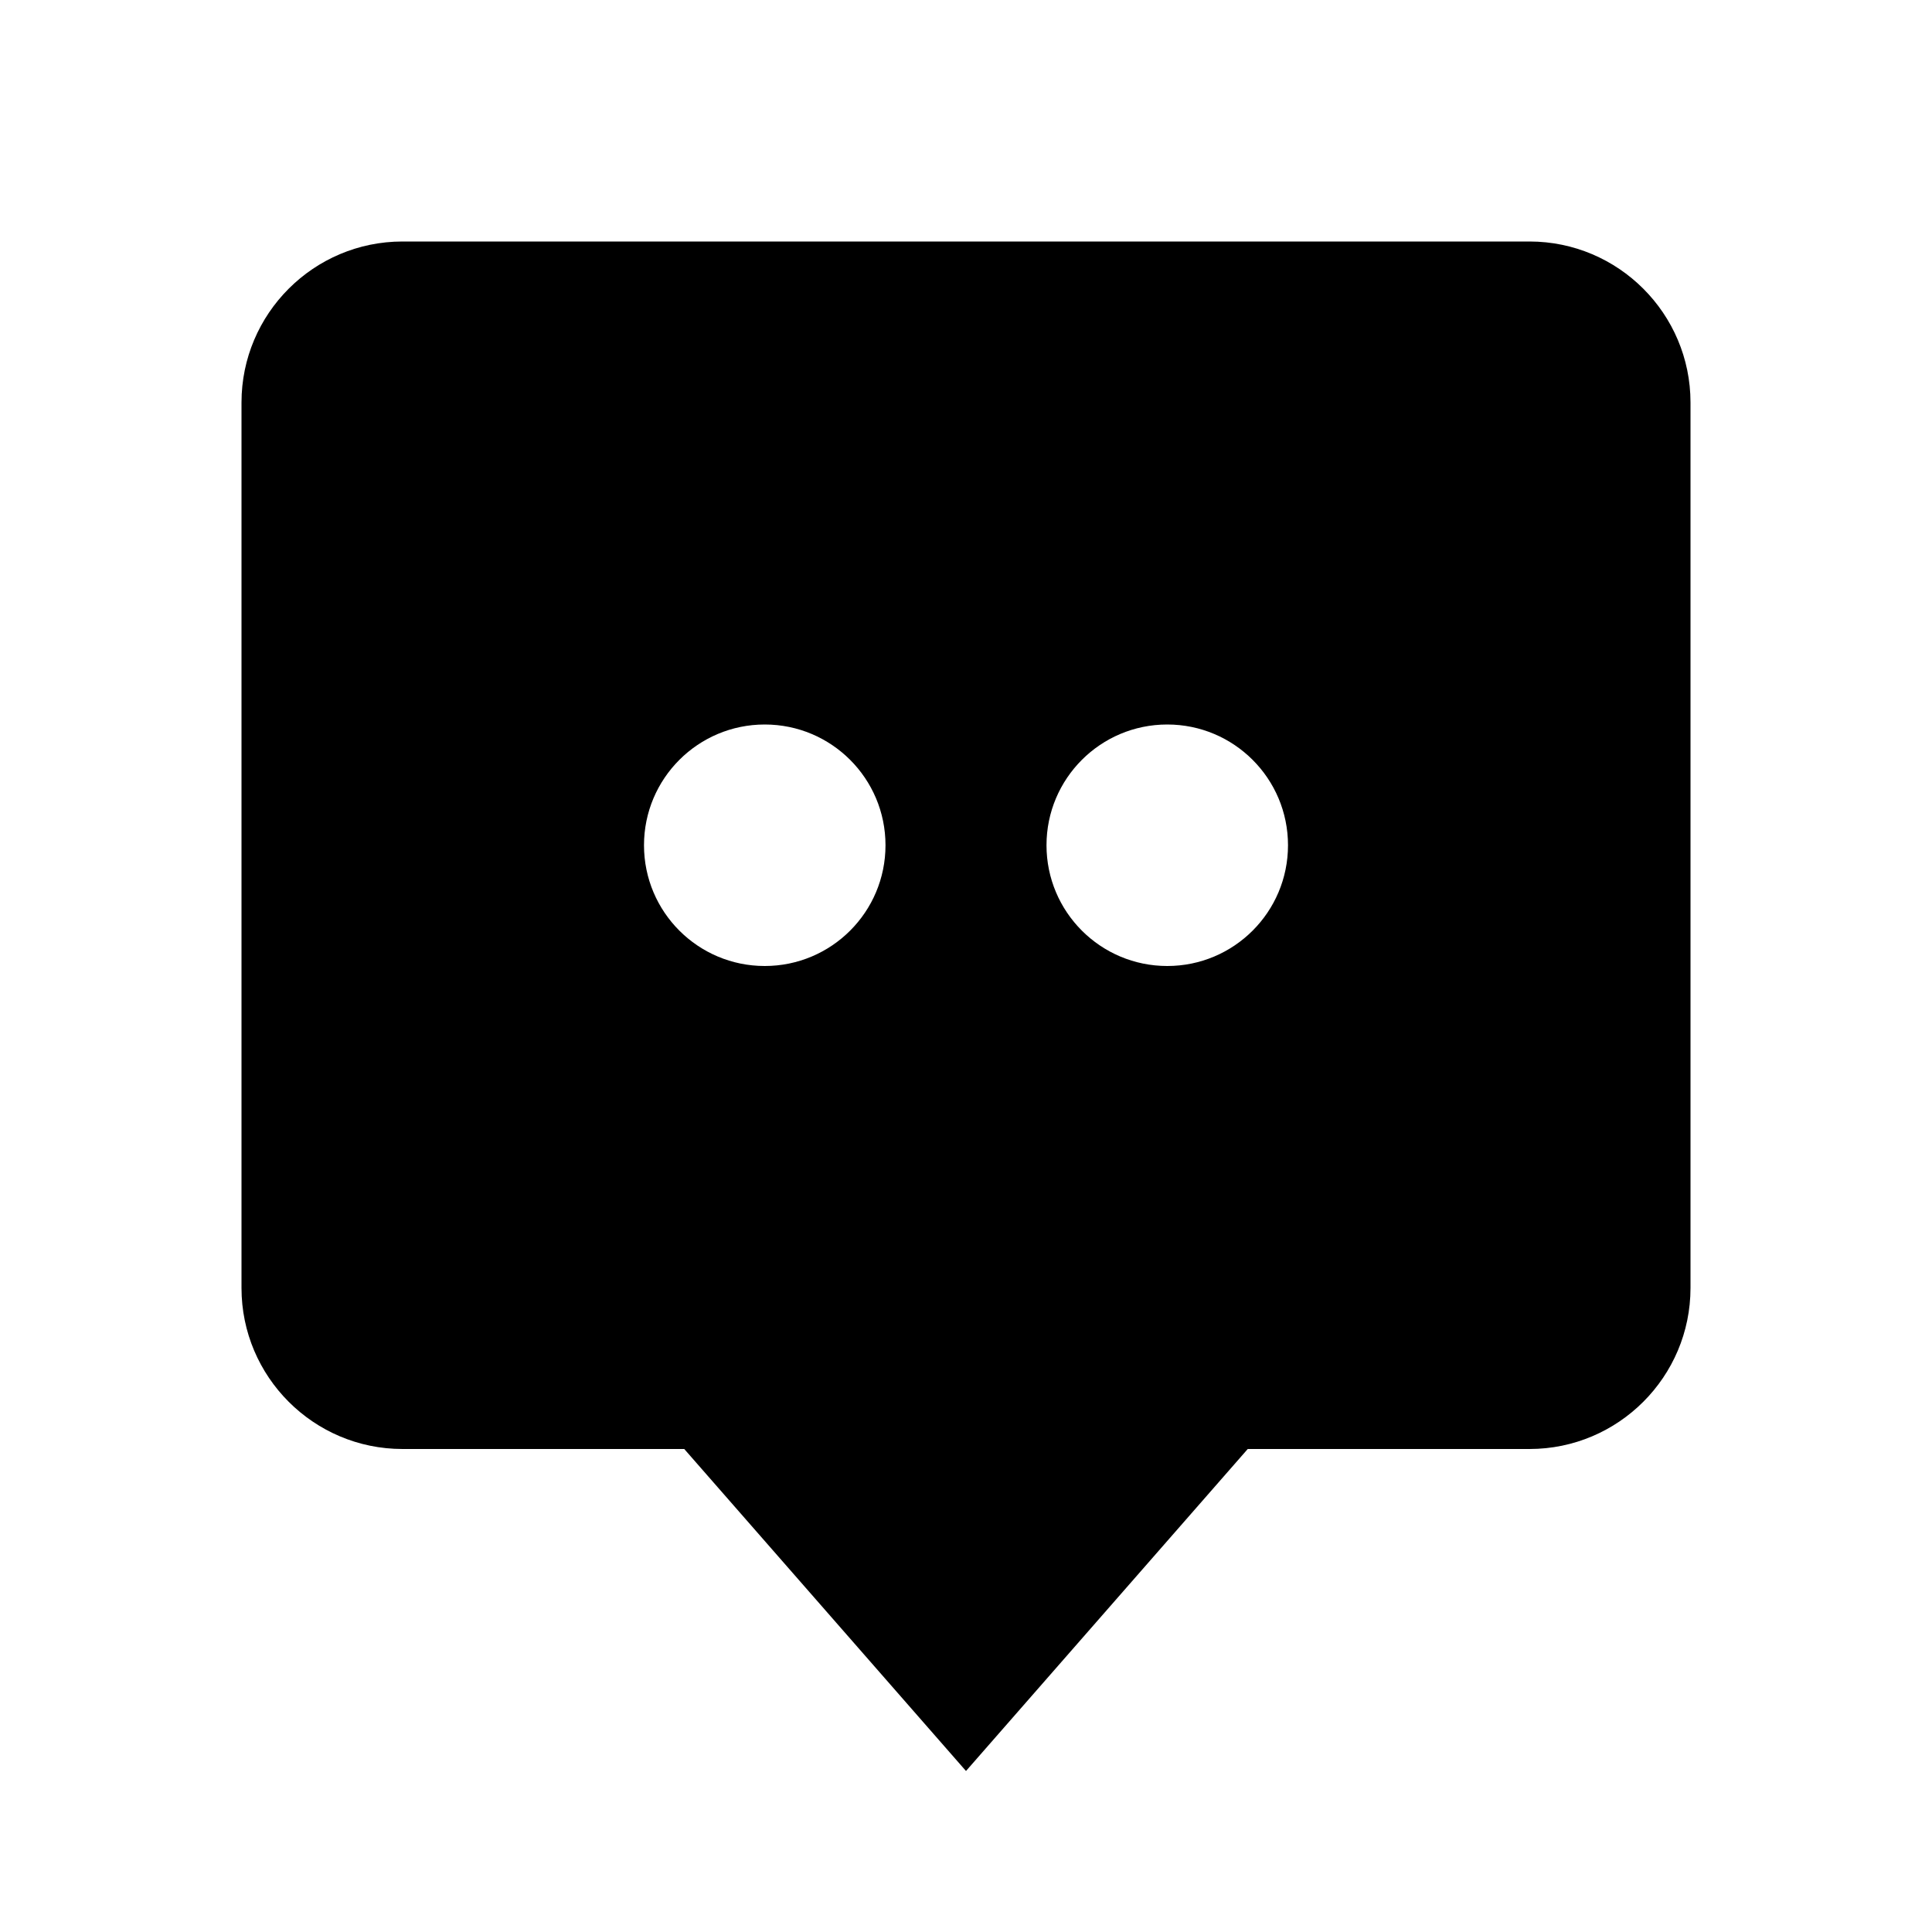 <svg xmlns="http://www.w3.org/2000/svg" width="24" height="24" viewBox="0 0 24 24"><path d="M19,3H5C3.897,3,3,3.897,3,5v11c0,1.103,0.897,2,2,2h3.5l3.5,4l3.5-4H19c1.103,0,2-0.897,2-2V5C21,3.897,20.103,3,19,3z M9.5,12C8.672,12,8,11.329,8,10.5S8.672,9,9.5,9S11,9.671,11,10.5S10.328,12,9.5,12z M14.5,12c-0.828,0-1.5-0.671-1.5-1.5 S13.672,9,14.5,9S16,9.671,16,10.5S15.328,12,14.5,12z"/></svg>